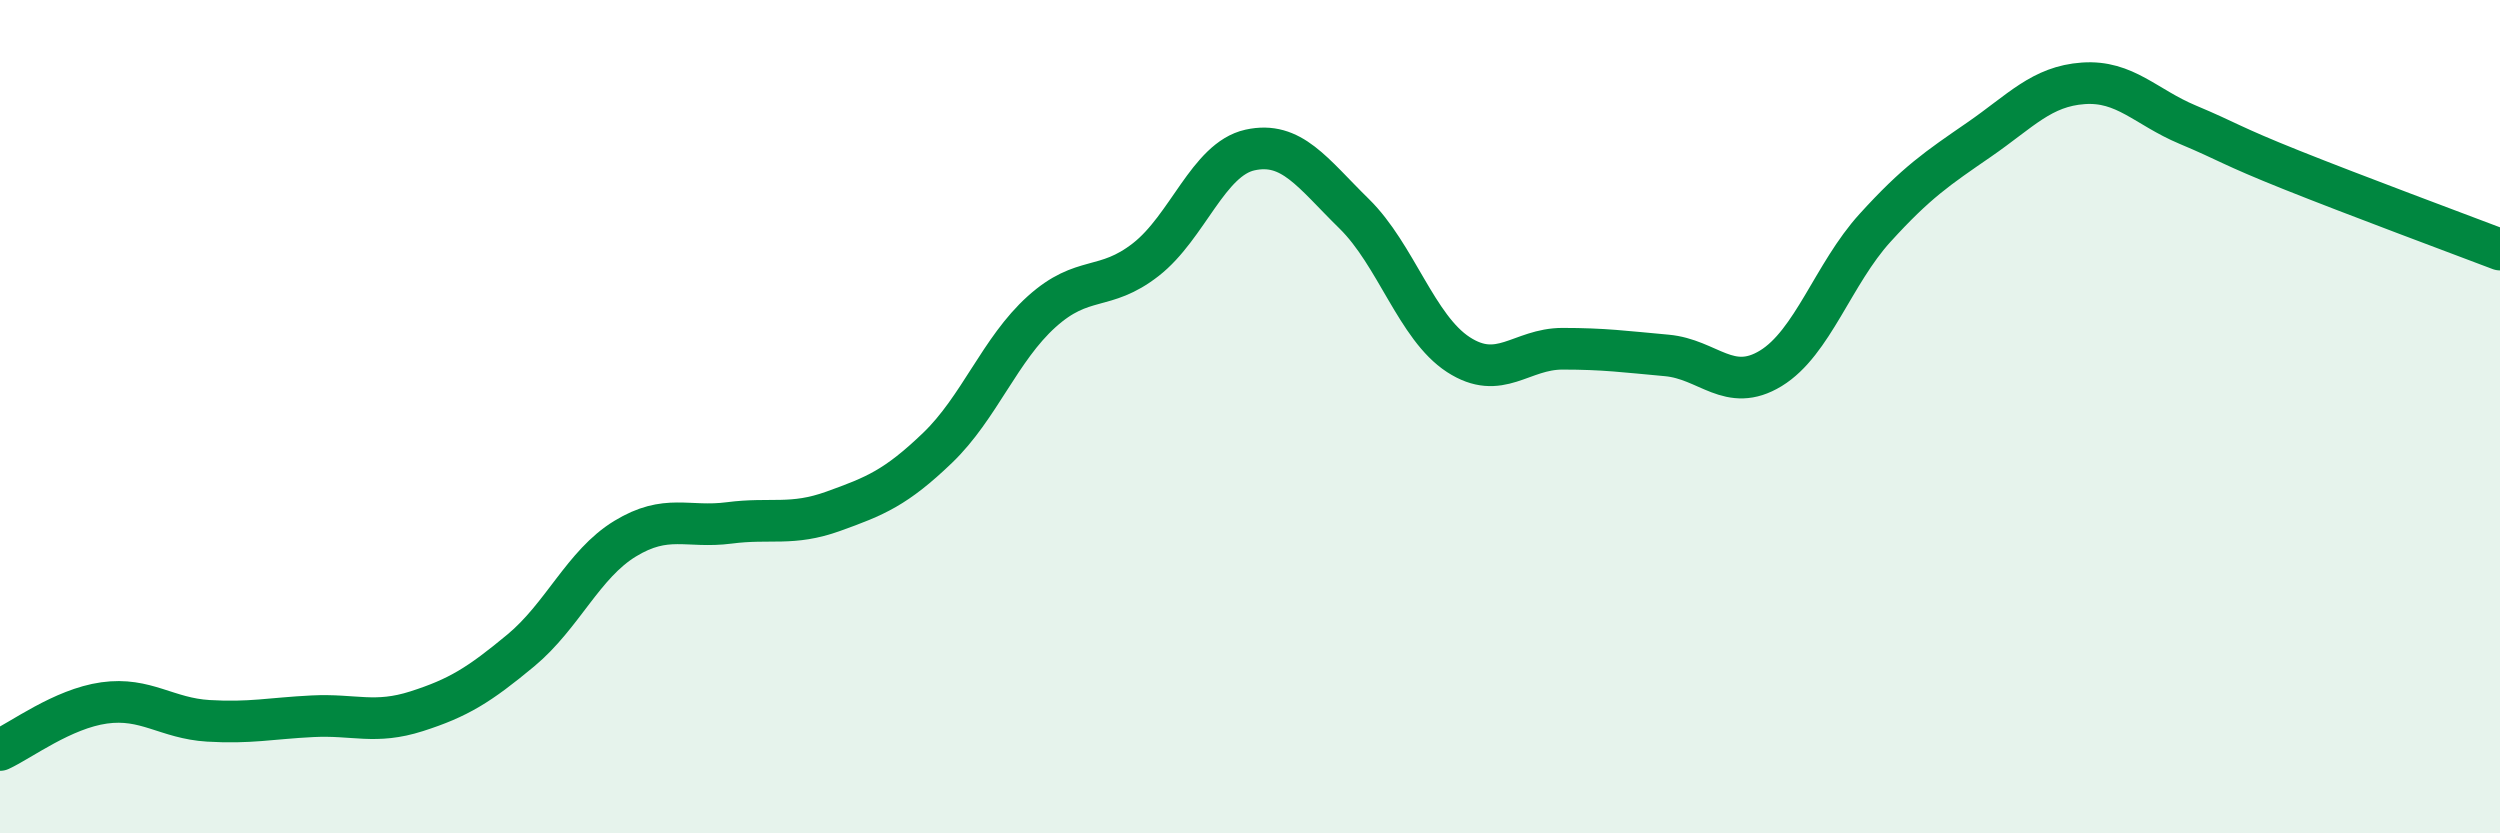 
    <svg width="60" height="20" viewBox="0 0 60 20" xmlns="http://www.w3.org/2000/svg">
      <path
        d="M 0,18 C 0.5,17.77 1.5,17.01 2.5,16.87 C 3.5,16.73 4,17.24 5,17.3 C 6,17.36 6.5,17.24 7.5,17.19 C 8.5,17.14 9,17.39 10,17.07 C 11,16.75 11.5,16.44 12.5,15.61 C 13.5,14.78 14,13.54 15,12.93 C 16,12.32 16.5,12.68 17.5,12.55 C 18.5,12.42 19,12.63 20,12.27 C 21,11.91 21.5,11.71 22.5,10.75 C 23.5,9.79 24,8.38 25,7.48 C 26,6.58 26.5,7.01 27.5,6.23 C 28.5,5.45 29,3.82 30,3.6 C 31,3.38 31.5,4.15 32.5,5.13 C 33.5,6.11 34,7.86 35,8.51 C 36,9.16 36.5,8.37 37.5,8.37 C 38.5,8.37 39,8.44 40,8.53 C 41,8.62 41.5,9.45 42.5,8.84 C 43.5,8.23 44,6.57 45,5.47 C 46,4.37 46.5,4.04 47.5,3.35 C 48.5,2.66 49,2.07 50,2 C 51,1.93 51.5,2.57 52.5,2.99 C 53.5,3.41 53.5,3.48 55,4.08 C 56.5,4.68 59,5.61 60,5.99L60 20L0 20Z"
        fill="#008740"
        opacity="0.1"
        stroke-linecap="round"
        stroke-linejoin="round"
      />
      <path
        d="M 0,18 C 0.5,17.77 1.5,17.01 2.5,16.87 C 3.5,16.73 4,17.24 5,17.3 C 6,17.36 6.5,17.24 7.5,17.19 C 8.5,17.14 9,17.39 10,17.07 C 11,16.75 11.5,16.44 12.5,15.61 C 13.5,14.78 14,13.54 15,12.93 C 16,12.32 16.5,12.68 17.5,12.55 C 18.5,12.42 19,12.63 20,12.27 C 21,11.91 21.5,11.71 22.5,10.75 C 23.5,9.79 24,8.38 25,7.48 C 26,6.58 26.5,7.01 27.5,6.23 C 28.5,5.45 29,3.82 30,3.6 C 31,3.38 31.5,4.15 32.5,5.13 C 33.5,6.11 34,7.86 35,8.51 C 36,9.16 36.5,8.37 37.5,8.37 C 38.5,8.37 39,8.44 40,8.53 C 41,8.62 41.5,9.45 42.5,8.84 C 43.5,8.23 44,6.57 45,5.47 C 46,4.37 46.5,4.04 47.5,3.35 C 48.5,2.66 49,2.07 50,2 C 51,1.93 51.5,2.57 52.5,2.99 C 53.5,3.41 53.5,3.48 55,4.08 C 56.5,4.68 59,5.61 60,5.99"
        stroke="#008740"
        stroke-width="1"
        fill="none"
        stroke-linecap="round"
        stroke-linejoin="round"
      />
    </svg>
  